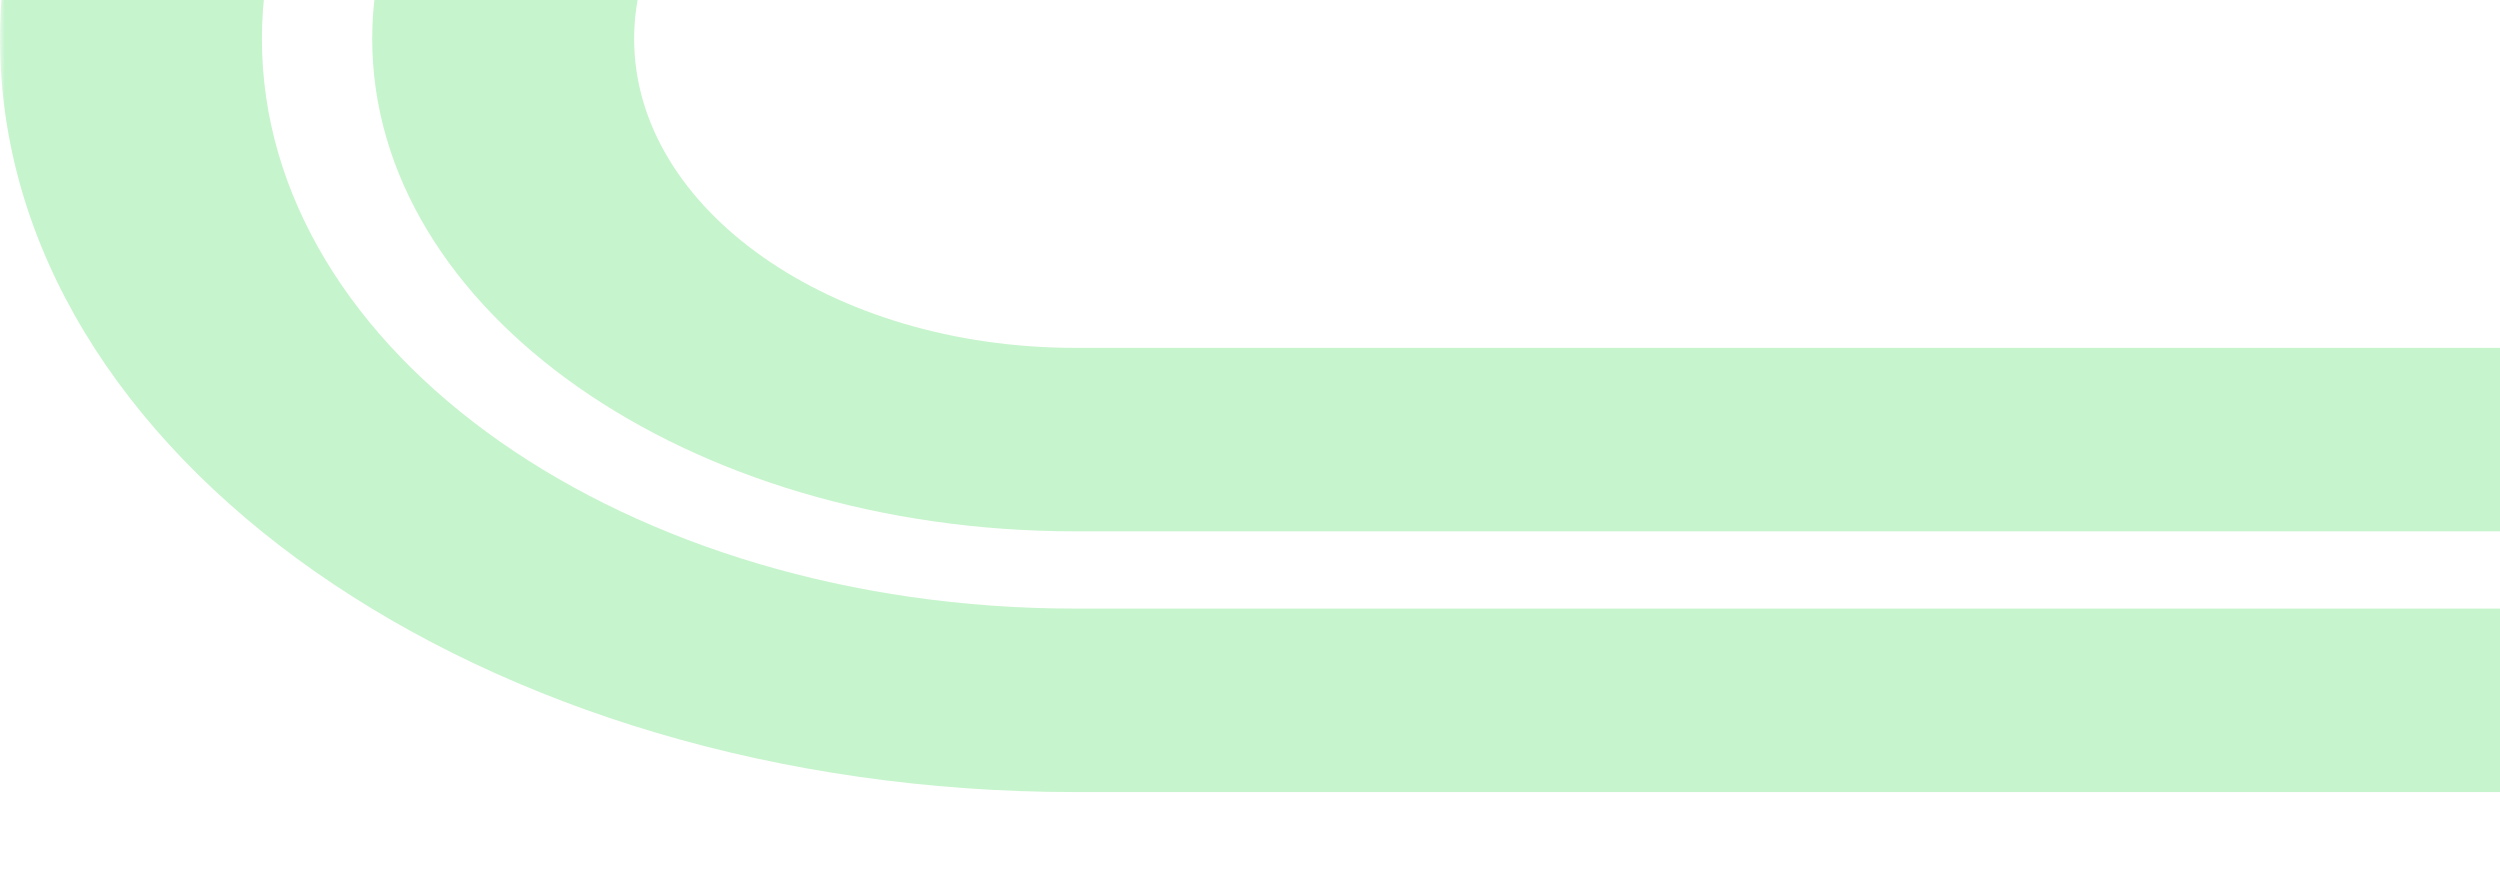 <svg width="259" height="91" viewBox="0 0 259 91" fill="none" xmlns="http://www.w3.org/2000/svg">
<mask id="mask0_6572_46629" style="mask-type:luminance" maskUnits="userSpaceOnUse" x="0" y="-90" width="457" height="181">
<path d="M457 -90H0V90.067H457V-90Z" fill="white"/>
</mask>
<g mask="url(#mask0_6572_46629)">
<path fill-rule="evenodd" clip-rule="evenodd" d="M345.606 -54.993H111.394C64.865 -54.993 27.134 -28.563 27.134 4.029C27.134 36.621 64.865 63.051 111.394 63.051H345.606C392.135 63.051 429.866 36.621 429.866 4.029C429.866 -28.563 392.135 -54.993 345.606 -54.993ZM111.394 -74C49.87 -74 0 -39.067 0 4.029C0 47.125 49.87 82.058 111.394 82.058H345.606C407.13 82.058 457 47.125 457 4.029C457 -39.067 407.13 -74 345.606 -74H111.394Z" fill="#C6F4CC"/>
<path fill-rule="evenodd" clip-rule="evenodd" d="M345.609 -27.985H111.397C86.162 -27.985 65.697 -13.65 65.697 4.027C65.697 21.703 86.162 36.039 111.397 36.039H345.609C370.844 36.039 391.309 21.703 391.309 4.027C391.309 -13.65 370.844 -27.985 345.609 -27.985ZM111.397 -46.992C71.167 -46.992 38.562 -24.154 38.562 4.027C38.562 32.207 71.167 55.046 111.397 55.046H345.609C385.84 55.046 418.444 32.207 418.444 4.027C418.444 -24.154 385.84 -46.992 345.609 -46.992H111.397Z" fill="#C6F4CC"/>
</g>
</svg>
